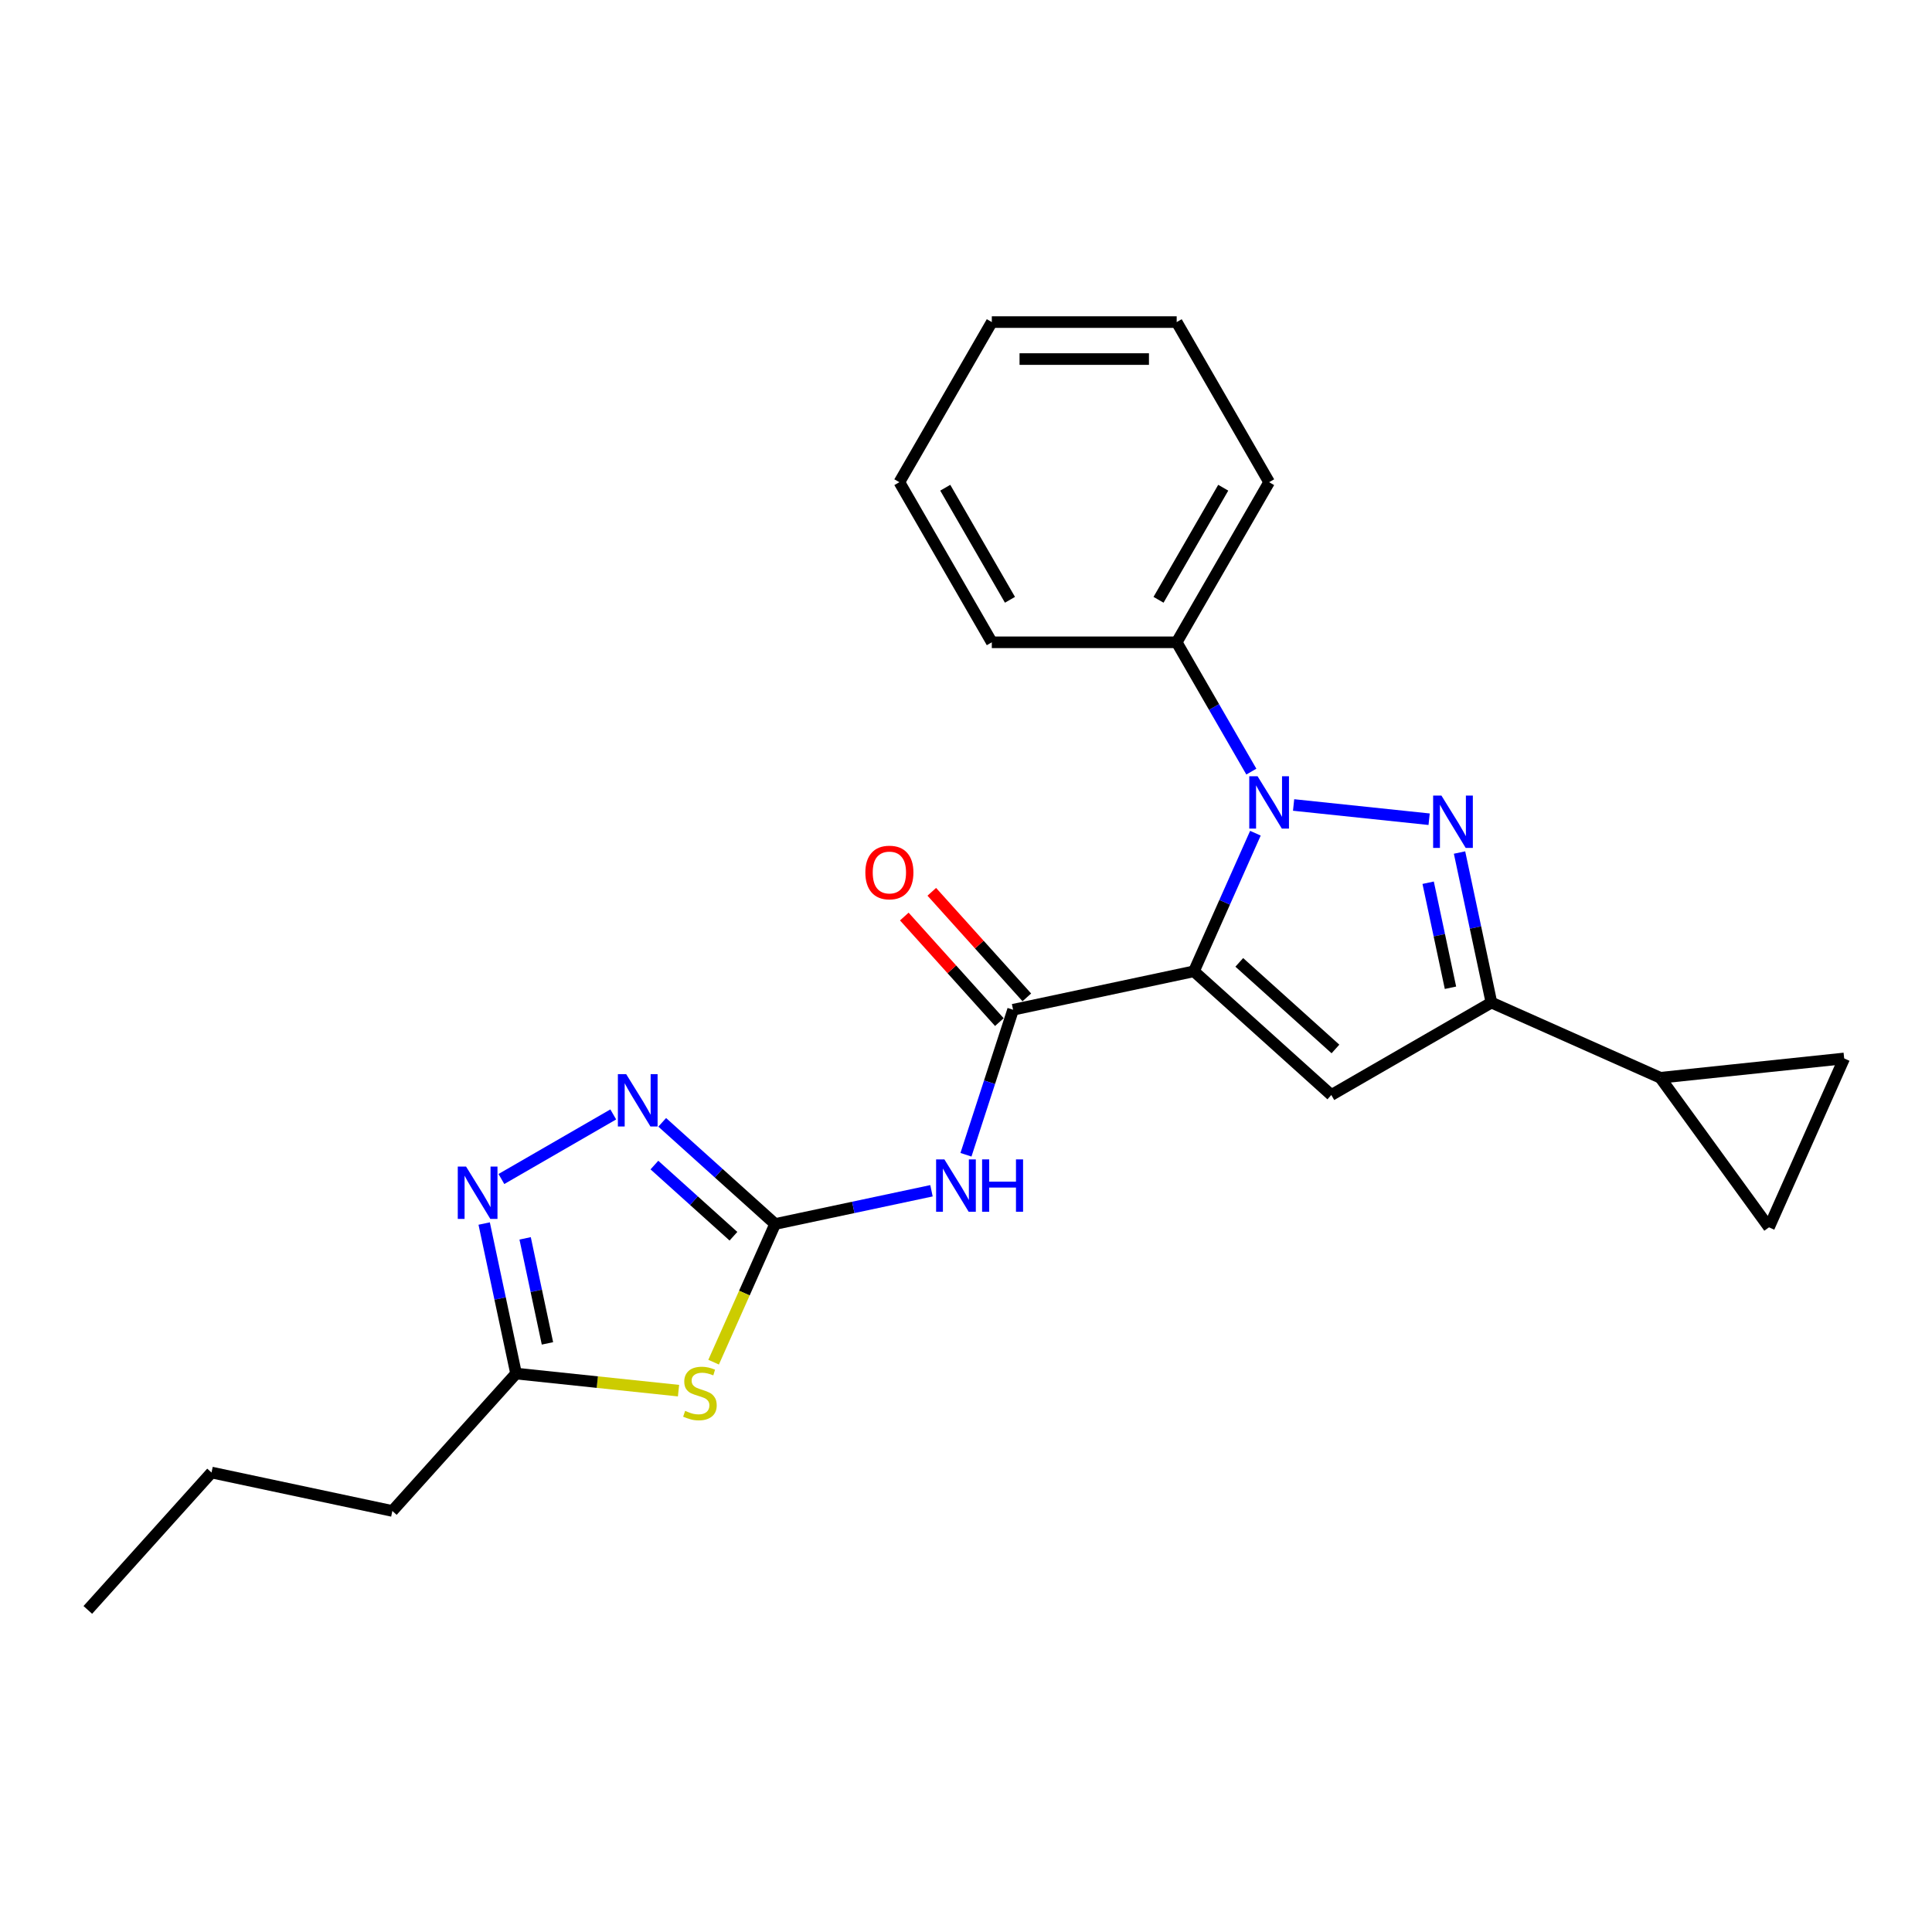 <?xml version='1.0' encoding='iso-8859-1'?>
<svg version='1.1' baseProfile='full'
              xmlns='http://www.w3.org/2000/svg'
                      xmlns:rdkit='http://www.rdkit.org/xml'
                      xmlns:xlink='http://www.w3.org/1999/xlink'
                  xml:space='preserve'
width='1000px' height='1000px' viewBox='0 0 1000 1000'>
<!-- END OF HEADER -->
<rect style='opacity:1.0;fill:#FFFFFF;stroke:none' width='1000' height='1000' x='0' y='0'> </rect>
<path class='bond-0' d='M 617.975,502.744 L 633.887,467.006' style='fill:none;fill-rule:evenodd;stroke:#000000;stroke-width:6px;stroke-linecap:butt;stroke-linejoin:miter;stroke-opacity:1' />
<path class='bond-0' d='M 633.887,467.006 L 649.799,431.267' style='fill:none;fill-rule:evenodd;stroke:#0000FF;stroke-width:6px;stroke-linecap:butt;stroke-linejoin:miter;stroke-opacity:1' />
<path class='bond-2' d='M 617.975,502.744 L 689.088,566.774' style='fill:none;fill-rule:evenodd;stroke:#000000;stroke-width:6px;stroke-linecap:butt;stroke-linejoin:miter;stroke-opacity:1' />
<path class='bond-2' d='M 641.448,498.126 L 691.227,542.947' style='fill:none;fill-rule:evenodd;stroke:#000000;stroke-width:6px;stroke-linecap:butt;stroke-linejoin:miter;stroke-opacity:1' />
<path class='bond-4' d='M 617.975,502.744 L 524.375,522.639' style='fill:none;fill-rule:evenodd;stroke:#000000;stroke-width:6px;stroke-linecap:butt;stroke-linejoin:miter;stroke-opacity:1' />
<path class='bond-1' d='M 669.566,416.657 L 739.713,424.03' style='fill:none;fill-rule:evenodd;stroke:#0000FF;stroke-width:6px;stroke-linecap:butt;stroke-linejoin:miter;stroke-opacity:1' />
<path class='bond-14' d='M 647.692,399.383 L 628.372,365.918' style='fill:none;fill-rule:evenodd;stroke:#0000FF;stroke-width:6px;stroke-linecap:butt;stroke-linejoin:miter;stroke-opacity:1' />
<path class='bond-14' d='M 628.372,365.918 L 609.051,332.454' style='fill:none;fill-rule:evenodd;stroke:#000000;stroke-width:6px;stroke-linecap:butt;stroke-linejoin:miter;stroke-opacity:1' />
<path class='bond-24' d='M 755.453,441.27 L 763.706,480.099' style='fill:none;fill-rule:evenodd;stroke:#0000FF;stroke-width:6px;stroke-linecap:butt;stroke-linejoin:miter;stroke-opacity:1' />
<path class='bond-24' d='M 763.706,480.099 L 771.959,518.928' style='fill:none;fill-rule:evenodd;stroke:#000000;stroke-width:6px;stroke-linecap:butt;stroke-linejoin:miter;stroke-opacity:1' />
<path class='bond-24' d='M 739.209,456.898 L 744.986,484.078' style='fill:none;fill-rule:evenodd;stroke:#0000FF;stroke-width:6px;stroke-linecap:butt;stroke-linejoin:miter;stroke-opacity:1' />
<path class='bond-24' d='M 744.986,484.078 L 750.763,511.259' style='fill:none;fill-rule:evenodd;stroke:#000000;stroke-width:6px;stroke-linecap:butt;stroke-linejoin:miter;stroke-opacity:1' />
<path class='bond-5' d='M 689.088,566.774 L 771.959,518.928' style='fill:none;fill-rule:evenodd;stroke:#000000;stroke-width:6px;stroke-linecap:butt;stroke-linejoin:miter;stroke-opacity:1' />
<path class='bond-3' d='M 401.204,633.543 L 441.67,624.942' style='fill:none;fill-rule:evenodd;stroke:#000000;stroke-width:6px;stroke-linecap:butt;stroke-linejoin:miter;stroke-opacity:1' />
<path class='bond-3' d='M 441.67,624.942 L 482.135,616.34' style='fill:none;fill-rule:evenodd;stroke:#0000FF;stroke-width:6px;stroke-linecap:butt;stroke-linejoin:miter;stroke-opacity:1' />
<path class='bond-6' d='M 401.204,633.543 L 385.284,669.3' style='fill:none;fill-rule:evenodd;stroke:#000000;stroke-width:6px;stroke-linecap:butt;stroke-linejoin:miter;stroke-opacity:1' />
<path class='bond-6' d='M 385.284,669.3 L 369.364,705.057' style='fill:none;fill-rule:evenodd;stroke:#CCCC00;stroke-width:6px;stroke-linecap:butt;stroke-linejoin:miter;stroke-opacity:1' />
<path class='bond-8' d='M 401.204,633.543 L 371.982,607.231' style='fill:none;fill-rule:evenodd;stroke:#000000;stroke-width:6px;stroke-linecap:butt;stroke-linejoin:miter;stroke-opacity:1' />
<path class='bond-8' d='M 371.982,607.231 L 342.761,580.92' style='fill:none;fill-rule:evenodd;stroke:#0000FF;stroke-width:6px;stroke-linecap:butt;stroke-linejoin:miter;stroke-opacity:1' />
<path class='bond-8' d='M 379.632,639.872 L 359.176,621.454' style='fill:none;fill-rule:evenodd;stroke:#000000;stroke-width:6px;stroke-linecap:butt;stroke-linejoin:miter;stroke-opacity:1' />
<path class='bond-8' d='M 359.176,621.454 L 338.721,603.036' style='fill:none;fill-rule:evenodd;stroke:#0000FF;stroke-width:6px;stroke-linecap:butt;stroke-linejoin:miter;stroke-opacity:1' />
<path class='bond-7' d='M 524.375,522.639 L 512.18,560.172' style='fill:none;fill-rule:evenodd;stroke:#000000;stroke-width:6px;stroke-linecap:butt;stroke-linejoin:miter;stroke-opacity:1' />
<path class='bond-7' d='M 512.18,560.172 L 499.984,597.705' style='fill:none;fill-rule:evenodd;stroke:#0000FF;stroke-width:6px;stroke-linecap:butt;stroke-linejoin:miter;stroke-opacity:1' />
<path class='bond-15' d='M 531.486,516.236 L 506.887,488.916' style='fill:none;fill-rule:evenodd;stroke:#000000;stroke-width:6px;stroke-linecap:butt;stroke-linejoin:miter;stroke-opacity:1' />
<path class='bond-15' d='M 506.887,488.916 L 482.288,461.596' style='fill:none;fill-rule:evenodd;stroke:#FF0000;stroke-width:6px;stroke-linecap:butt;stroke-linejoin:miter;stroke-opacity:1' />
<path class='bond-15' d='M 517.264,529.042 L 492.665,501.722' style='fill:none;fill-rule:evenodd;stroke:#000000;stroke-width:6px;stroke-linecap:butt;stroke-linejoin:miter;stroke-opacity:1' />
<path class='bond-15' d='M 492.665,501.722 L 468.066,474.402' style='fill:none;fill-rule:evenodd;stroke:#FF0000;stroke-width:6px;stroke-linecap:butt;stroke-linejoin:miter;stroke-opacity:1' />
<path class='bond-11' d='M 771.959,518.928 L 859.378,557.849' style='fill:none;fill-rule:evenodd;stroke:#000000;stroke-width:6px;stroke-linecap:butt;stroke-linejoin:miter;stroke-opacity:1' />
<path class='bond-10' d='M 351.202,719.797 L 309.159,715.378' style='fill:none;fill-rule:evenodd;stroke:#CCCC00;stroke-width:6px;stroke-linecap:butt;stroke-linejoin:miter;stroke-opacity:1' />
<path class='bond-10' d='M 309.159,715.378 L 267.115,710.959' style='fill:none;fill-rule:evenodd;stroke:#000000;stroke-width:6px;stroke-linecap:butt;stroke-linejoin:miter;stroke-opacity:1' />
<path class='bond-9' d='M 317.422,576.827 L 259.524,610.255' style='fill:none;fill-rule:evenodd;stroke:#0000FF;stroke-width:6px;stroke-linecap:butt;stroke-linejoin:miter;stroke-opacity:1' />
<path class='bond-26' d='M 250.609,633.301 L 258.862,672.13' style='fill:none;fill-rule:evenodd;stroke:#0000FF;stroke-width:6px;stroke-linecap:butt;stroke-linejoin:miter;stroke-opacity:1' />
<path class='bond-26' d='M 258.862,672.13 L 267.115,710.959' style='fill:none;fill-rule:evenodd;stroke:#000000;stroke-width:6px;stroke-linecap:butt;stroke-linejoin:miter;stroke-opacity:1' />
<path class='bond-26' d='M 271.805,640.97 L 277.582,668.151' style='fill:none;fill-rule:evenodd;stroke:#0000FF;stroke-width:6px;stroke-linecap:butt;stroke-linejoin:miter;stroke-opacity:1' />
<path class='bond-26' d='M 277.582,668.151 L 283.359,695.331' style='fill:none;fill-rule:evenodd;stroke:#000000;stroke-width:6px;stroke-linecap:butt;stroke-linejoin:miter;stroke-opacity:1' />
<path class='bond-16' d='M 267.115,710.959 L 203.085,782.072' style='fill:none;fill-rule:evenodd;stroke:#000000;stroke-width:6px;stroke-linecap:butt;stroke-linejoin:miter;stroke-opacity:1' />
<path class='bond-12' d='M 859.378,557.849 L 954.545,547.847' style='fill:none;fill-rule:evenodd;stroke:#000000;stroke-width:6px;stroke-linecap:butt;stroke-linejoin:miter;stroke-opacity:1' />
<path class='bond-13' d='M 859.378,557.849 L 915.624,635.266' style='fill:none;fill-rule:evenodd;stroke:#000000;stroke-width:6px;stroke-linecap:butt;stroke-linejoin:miter;stroke-opacity:1' />
<path class='bond-25' d='M 954.545,547.847 L 915.624,635.266' style='fill:none;fill-rule:evenodd;stroke:#000000;stroke-width:6px;stroke-linecap:butt;stroke-linejoin:miter;stroke-opacity:1' />
<path class='bond-17' d='M 609.051,332.454 L 656.897,249.582' style='fill:none;fill-rule:evenodd;stroke:#000000;stroke-width:6px;stroke-linecap:butt;stroke-linejoin:miter;stroke-opacity:1' />
<path class='bond-17' d='M 599.653,310.454 L 633.146,252.444' style='fill:none;fill-rule:evenodd;stroke:#000000;stroke-width:6px;stroke-linecap:butt;stroke-linejoin:miter;stroke-opacity:1' />
<path class='bond-18' d='M 609.051,332.454 L 513.359,332.454' style='fill:none;fill-rule:evenodd;stroke:#000000;stroke-width:6px;stroke-linecap:butt;stroke-linejoin:miter;stroke-opacity:1' />
<path class='bond-19' d='M 203.085,782.072 L 109.485,762.176' style='fill:none;fill-rule:evenodd;stroke:#000000;stroke-width:6px;stroke-linecap:butt;stroke-linejoin:miter;stroke-opacity:1' />
<path class='bond-22' d='M 656.897,249.582 L 609.051,166.711' style='fill:none;fill-rule:evenodd;stroke:#000000;stroke-width:6px;stroke-linecap:butt;stroke-linejoin:miter;stroke-opacity:1' />
<path class='bond-21' d='M 513.359,332.454 L 465.513,249.582' style='fill:none;fill-rule:evenodd;stroke:#000000;stroke-width:6px;stroke-linecap:butt;stroke-linejoin:miter;stroke-opacity:1' />
<path class='bond-21' d='M 522.757,310.454 L 489.265,252.444' style='fill:none;fill-rule:evenodd;stroke:#000000;stroke-width:6px;stroke-linecap:butt;stroke-linejoin:miter;stroke-opacity:1' />
<path class='bond-20' d='M 109.485,762.176 L 45.455,833.289' style='fill:none;fill-rule:evenodd;stroke:#000000;stroke-width:6px;stroke-linecap:butt;stroke-linejoin:miter;stroke-opacity:1' />
<path class='bond-23' d='M 465.513,249.582 L 513.359,166.711' style='fill:none;fill-rule:evenodd;stroke:#000000;stroke-width:6px;stroke-linecap:butt;stroke-linejoin:miter;stroke-opacity:1' />
<path class='bond-27' d='M 609.051,166.711 L 513.359,166.711' style='fill:none;fill-rule:evenodd;stroke:#000000;stroke-width:6px;stroke-linecap:butt;stroke-linejoin:miter;stroke-opacity:1' />
<path class='bond-27' d='M 594.697,185.849 L 527.713,185.849' style='fill:none;fill-rule:evenodd;stroke:#000000;stroke-width:6px;stroke-linecap:butt;stroke-linejoin:miter;stroke-opacity:1' />
<path  class='atom-1' d='M 650.906 401.775
L 659.787 416.129
Q 660.667 417.545, 662.083 420.11
Q 663.499 422.674, 663.576 422.827
L 663.576 401.775
L 667.174 401.775
L 667.174 428.875
L 663.461 428.875
L 653.93 413.182
Q 652.82 411.344, 651.634 409.239
Q 650.485 407.134, 650.141 406.483
L 650.141 428.875
L 646.619 428.875
L 646.619 401.775
L 650.906 401.775
' fill='#0000FF'/>
<path  class='atom-2' d='M 746.074 411.778
L 754.954 426.131
Q 755.834 427.548, 757.251 430.112
Q 758.667 432.677, 758.743 432.83
L 758.743 411.778
L 762.341 411.778
L 762.341 438.878
L 758.628 438.878
L 749.098 423.184
Q 747.988 421.347, 746.801 419.242
Q 745.653 417.136, 745.308 416.486
L 745.308 438.878
L 741.787 438.878
L 741.787 411.778
L 746.074 411.778
' fill='#0000FF'/>
<path  class='atom-7' d='M 354.627 730.263
Q 354.934 730.377, 356.197 730.913
Q 357.46 731.449, 358.838 731.794
Q 360.254 732.1, 361.632 732.1
Q 364.197 732.1, 365.689 730.875
Q 367.182 729.612, 367.182 727.43
Q 367.182 725.937, 366.417 725.019
Q 365.689 724.1, 364.541 723.602
Q 363.393 723.105, 361.479 722.531
Q 359.068 721.803, 357.613 721.114
Q 356.197 720.425, 355.163 718.971
Q 354.168 717.516, 354.168 715.067
Q 354.168 711.66, 356.465 709.555
Q 358.8 707.45, 363.393 707.45
Q 366.531 707.45, 370.091 708.942
L 369.211 711.89
Q 365.957 710.55, 363.508 710.55
Q 360.867 710.55, 359.412 711.66
Q 357.958 712.732, 357.996 714.607
Q 357.996 716.062, 358.723 716.942
Q 359.489 717.823, 360.56 718.32
Q 361.67 718.818, 363.508 719.392
Q 365.957 720.158, 367.412 720.923
Q 368.866 721.689, 369.9 723.258
Q 370.972 724.789, 370.972 727.43
Q 370.972 731.181, 368.445 733.21
Q 365.957 735.2, 361.785 735.2
Q 359.374 735.2, 357.536 734.664
Q 355.737 734.167, 353.594 733.286
L 354.627 730.263
' fill='#CCCC00'/>
<path  class='atom-8' d='M 488.814 600.097
L 497.694 614.451
Q 498.575 615.867, 499.991 618.432
Q 501.407 620.996, 501.484 621.15
L 501.484 600.097
L 505.082 600.097
L 505.082 627.197
L 501.369 627.197
L 491.838 611.504
Q 490.728 609.667, 489.542 607.561
Q 488.393 605.456, 488.049 604.805
L 488.049 627.197
L 484.527 627.197
L 484.527 600.097
L 488.814 600.097
' fill='#0000FF'/>
<path  class='atom-8' d='M 508.335 600.097
L 512.01 600.097
L 512.01 611.619
L 525.866 611.619
L 525.866 600.097
L 529.541 600.097
L 529.541 627.197
L 525.866 627.197
L 525.866 614.681
L 512.01 614.681
L 512.01 627.197
L 508.335 627.197
L 508.335 600.097
' fill='#0000FF'/>
<path  class='atom-9' d='M 324.101 555.963
L 332.981 570.316
Q 333.862 571.733, 335.278 574.297
Q 336.694 576.862, 336.771 577.015
L 336.771 555.963
L 340.369 555.963
L 340.369 583.062
L 336.656 583.062
L 327.125 567.369
Q 326.015 565.532, 324.828 563.427
Q 323.68 561.321, 323.336 560.671
L 323.336 583.062
L 319.814 583.062
L 319.814 555.963
L 324.101 555.963
' fill='#0000FF'/>
<path  class='atom-10' d='M 241.23 603.808
L 250.11 618.162
Q 250.99 619.578, 252.406 622.143
Q 253.823 624.707, 253.899 624.861
L 253.899 603.808
L 257.497 603.808
L 257.497 630.908
L 253.784 630.908
L 244.254 615.215
Q 243.144 613.378, 241.957 611.272
Q 240.809 609.167, 240.464 608.516
L 240.464 630.908
L 236.943 630.908
L 236.943 603.808
L 241.23 603.808
' fill='#0000FF'/>
<path  class='atom-16' d='M 447.905 451.603
Q 447.905 445.096, 451.12 441.46
Q 454.335 437.823, 460.345 437.823
Q 466.354 437.823, 469.569 441.46
Q 472.785 445.096, 472.785 451.603
Q 472.785 458.187, 469.531 461.938
Q 466.278 465.651, 460.345 465.651
Q 454.374 465.651, 451.12 461.938
Q 447.905 458.225, 447.905 451.603
M 460.345 462.588
Q 464.479 462.588, 466.699 459.833
Q 468.957 457.038, 468.957 451.603
Q 468.957 446.283, 466.699 443.603
Q 464.479 440.886, 460.345 440.886
Q 456.211 440.886, 453.953 443.565
Q 451.732 446.244, 451.732 451.603
Q 451.732 457.077, 453.953 459.833
Q 456.211 462.588, 460.345 462.588
' fill='#FF0000'/>
</svg>
